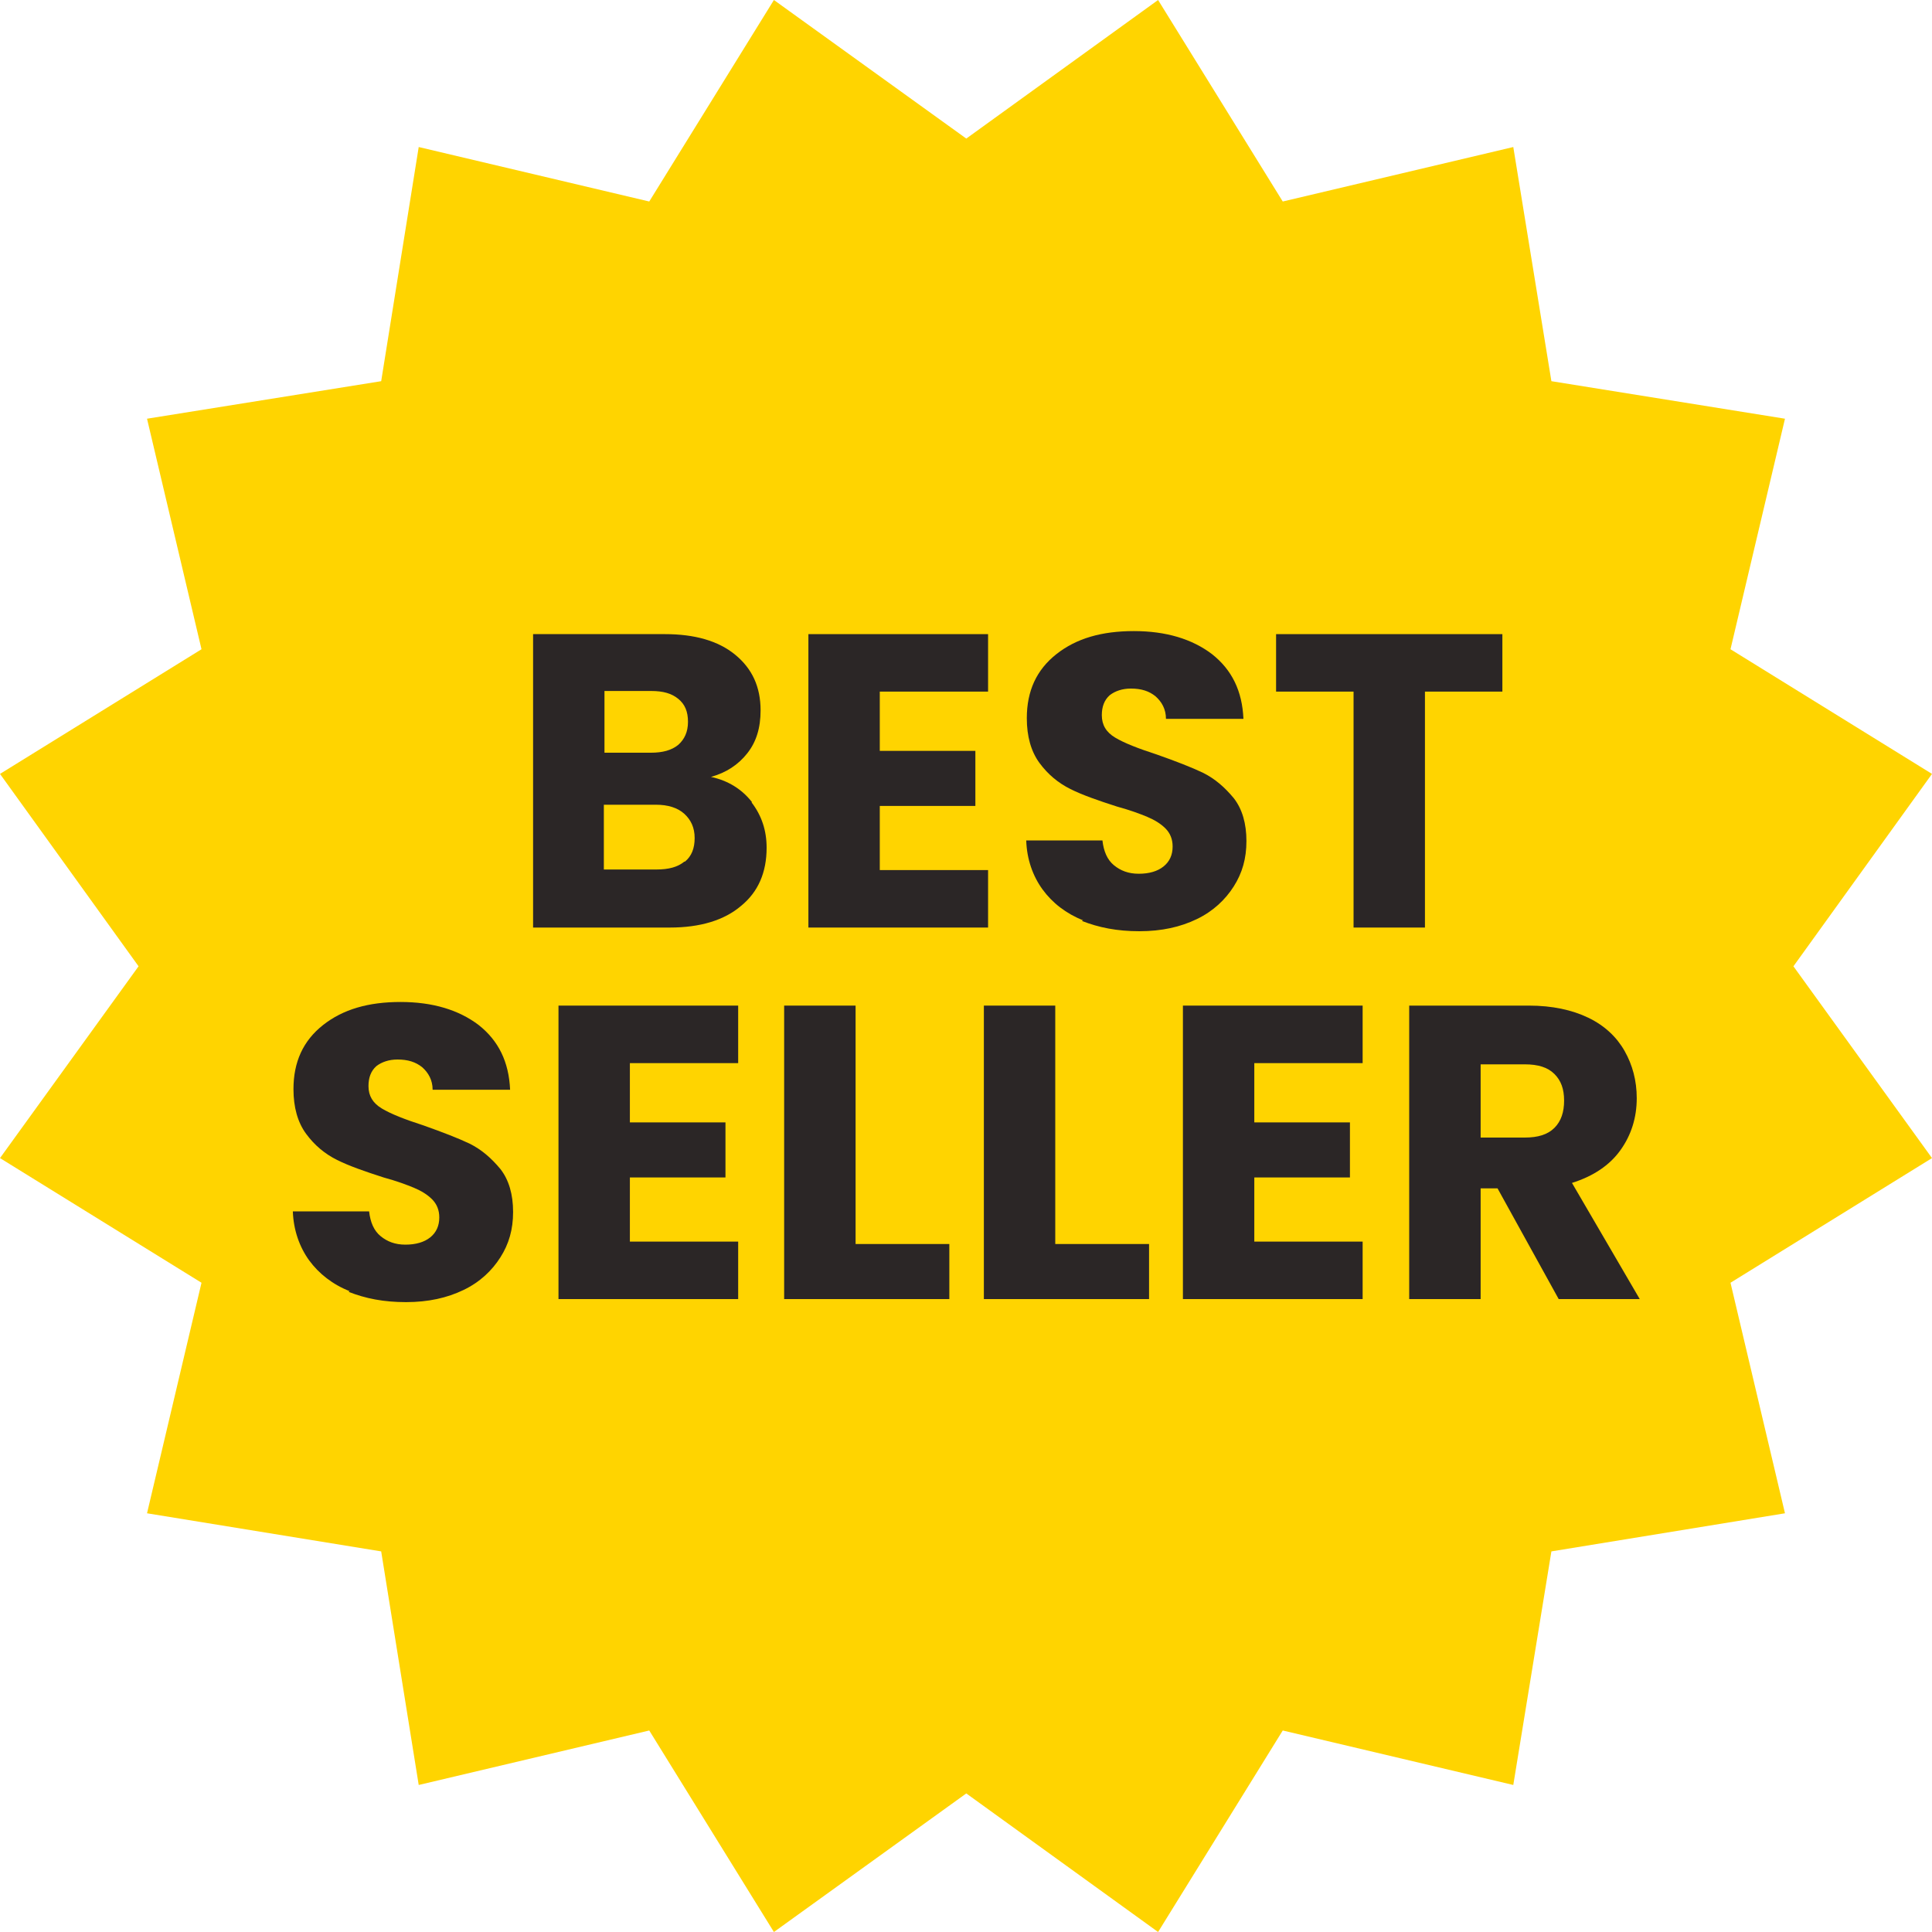 <svg xmlns="http://www.w3.org/2000/svg" fill="none" viewBox="0 0 40 40" height="40" width="40">
  <path fill="#FFD400" d="M20.006 2.869L23.977 0L26.558 4.172L31.331 3.044L32.12 7.892L36.956 8.669L35.828 13.442L40 16.023L37.131 20.006L40 23.977L35.828 26.558L36.956 31.331L32.12 32.12L31.331 36.956L26.558 35.828L23.977 40L20.006 37.131L16.023 40L13.442 35.828L8.669 36.956L7.892 32.12L3.044 31.331L4.172 26.558L0 23.977L2.869 20.006L0 16.023L4.172 13.442L3.044 8.669L7.892 7.892L8.669 3.044L13.442 4.172L16.023 0L20.006 2.869Z"></path>
  <path fill="#2B2626" d="M15.559 16.611C15.772 16.887 15.872 17.2 15.872 17.551C15.872 18.064 15.697 18.465 15.346 18.753C14.995 19.054 14.494 19.204 13.868 19.204H11.037V13.129H13.768C14.382 13.129 14.87 13.267 15.221 13.555C15.572 13.843 15.747 14.219 15.747 14.707C15.747 15.07 15.659 15.359 15.471 15.597C15.283 15.835 15.033 15.998 14.72 16.085C15.07 16.16 15.359 16.336 15.572 16.611H15.559ZM12.515 15.584H13.479C13.717 15.584 13.905 15.534 14.043 15.421C14.168 15.309 14.244 15.158 14.244 14.945C14.244 14.732 14.181 14.582 14.043 14.469C13.905 14.356 13.73 14.306 13.479 14.306H12.515V15.584ZM14.181 17.839C14.319 17.726 14.382 17.563 14.382 17.35C14.382 17.137 14.306 16.975 14.168 16.849C14.031 16.724 13.83 16.661 13.58 16.661H12.502V18.002H13.592C13.843 18.002 14.031 17.952 14.168 17.839H14.181Z"></path>
  <path fill="#2B2626" d="M18.215 14.319V15.546H20.194V16.686H18.215V18.014H20.457V19.204H16.737V13.129H20.457V14.319H18.215Z"></path>
  <path fill="#2B2626" d="M22.424 19.054C22.073 18.916 21.785 18.691 21.585 18.415C21.384 18.14 21.259 17.789 21.247 17.401H22.825C22.85 17.626 22.925 17.801 23.063 17.914C23.201 18.027 23.364 18.09 23.577 18.09C23.79 18.09 23.965 18.04 24.09 17.939C24.215 17.839 24.278 17.701 24.278 17.526C24.278 17.375 24.228 17.25 24.128 17.15C24.027 17.05 23.902 16.975 23.752 16.912C23.602 16.849 23.401 16.774 23.126 16.699C22.737 16.574 22.412 16.461 22.161 16.336C21.91 16.21 21.697 16.035 21.522 15.797C21.347 15.559 21.259 15.246 21.259 14.87C21.259 14.306 21.459 13.868 21.873 13.542C22.286 13.216 22.812 13.066 23.476 13.066C24.14 13.066 24.679 13.229 25.092 13.542C25.506 13.868 25.719 14.306 25.744 14.883H24.14C24.14 14.682 24.053 14.532 23.927 14.419C23.79 14.306 23.627 14.256 23.414 14.256C23.238 14.256 23.088 14.306 22.975 14.394C22.863 14.494 22.812 14.632 22.812 14.807C22.812 15.008 22.9 15.158 23.088 15.271C23.276 15.384 23.564 15.496 23.952 15.622C24.341 15.759 24.666 15.885 24.904 15.998C25.155 16.123 25.355 16.298 25.543 16.524C25.719 16.749 25.806 17.05 25.806 17.413C25.806 17.776 25.719 18.077 25.543 18.353C25.368 18.628 25.117 18.866 24.779 19.029C24.441 19.192 24.053 19.28 23.589 19.28C23.126 19.28 22.75 19.204 22.399 19.067L22.424 19.054Z"></path>
  <path fill="#2B2626" d="M31.105 13.129V14.319H29.502V19.204H28.024V14.319H26.42V13.129H31.118H31.105Z"></path>
  <path fill="#2B2626" d="M7.241 26.733C6.89 26.596 6.602 26.37 6.401 26.095C6.201 25.819 6.076 25.468 6.063 25.08H7.642C7.667 25.305 7.742 25.481 7.88 25.593C8.018 25.706 8.18 25.769 8.393 25.769C8.606 25.769 8.782 25.719 8.907 25.619C9.032 25.518 9.095 25.381 9.095 25.205C9.095 25.055 9.045 24.93 8.945 24.829C8.844 24.729 8.719 24.654 8.569 24.591C8.418 24.529 8.218 24.453 7.942 24.378C7.554 24.253 7.228 24.14 6.978 24.015C6.727 23.89 6.514 23.714 6.339 23.476C6.163 23.238 6.076 22.925 6.076 22.549C6.076 21.986 6.276 21.547 6.69 21.221C7.103 20.896 7.629 20.745 8.293 20.745C8.957 20.745 9.496 20.908 9.909 21.221C10.323 21.547 10.536 21.986 10.561 22.562H8.957C8.957 22.361 8.869 22.211 8.744 22.098C8.606 21.986 8.443 21.936 8.23 21.936C8.055 21.936 7.905 21.986 7.792 22.073C7.679 22.174 7.629 22.311 7.629 22.487C7.629 22.687 7.717 22.837 7.905 22.95C8.093 23.063 8.381 23.176 8.769 23.301C9.158 23.439 9.483 23.564 9.721 23.677C9.972 23.802 10.172 23.977 10.36 24.203C10.536 24.428 10.623 24.729 10.623 25.092C10.623 25.456 10.536 25.756 10.36 26.032C10.185 26.308 9.934 26.546 9.596 26.708C9.258 26.871 8.869 26.959 8.406 26.959C7.942 26.959 7.567 26.884 7.216 26.746L7.241 26.733Z"></path>
  <path fill="#2B2626" d="M13.041 22.011V23.238H15.02V24.378H13.041V25.706H15.283V26.896H11.563V20.82H15.283V22.011H13.041Z"></path>
  <path fill="#2B2626" d="M17.714 25.756H19.655V26.896H16.235V20.82H17.714V25.756Z"></path>
  <path fill="#2B2626" d="M21.848 25.756H23.79V26.896H20.37V20.82H21.848V25.756Z"></path>
  <path fill="#2B2626" d="M25.969 22.011V23.238H27.949V24.378H25.969V25.706H28.212V26.896H24.491V20.82H28.212V22.011H25.969Z"></path>
  <path fill="#2B2626" d="M32.271 26.896L31.005 24.604H30.655V26.896H29.176V20.82H31.657C32.133 20.82 32.546 20.908 32.884 21.071C33.223 21.234 33.473 21.472 33.636 21.76C33.799 22.048 33.887 22.374 33.887 22.737C33.887 23.138 33.774 23.501 33.548 23.815C33.323 24.128 32.985 24.353 32.546 24.491L33.949 26.896H32.283H32.271ZM30.655 23.552H31.569C31.845 23.552 32.045 23.489 32.183 23.351C32.321 23.213 32.383 23.025 32.383 22.787C32.383 22.549 32.321 22.374 32.183 22.236C32.045 22.098 31.845 22.036 31.569 22.036H30.655V23.539V23.552Z"></path>
</svg>